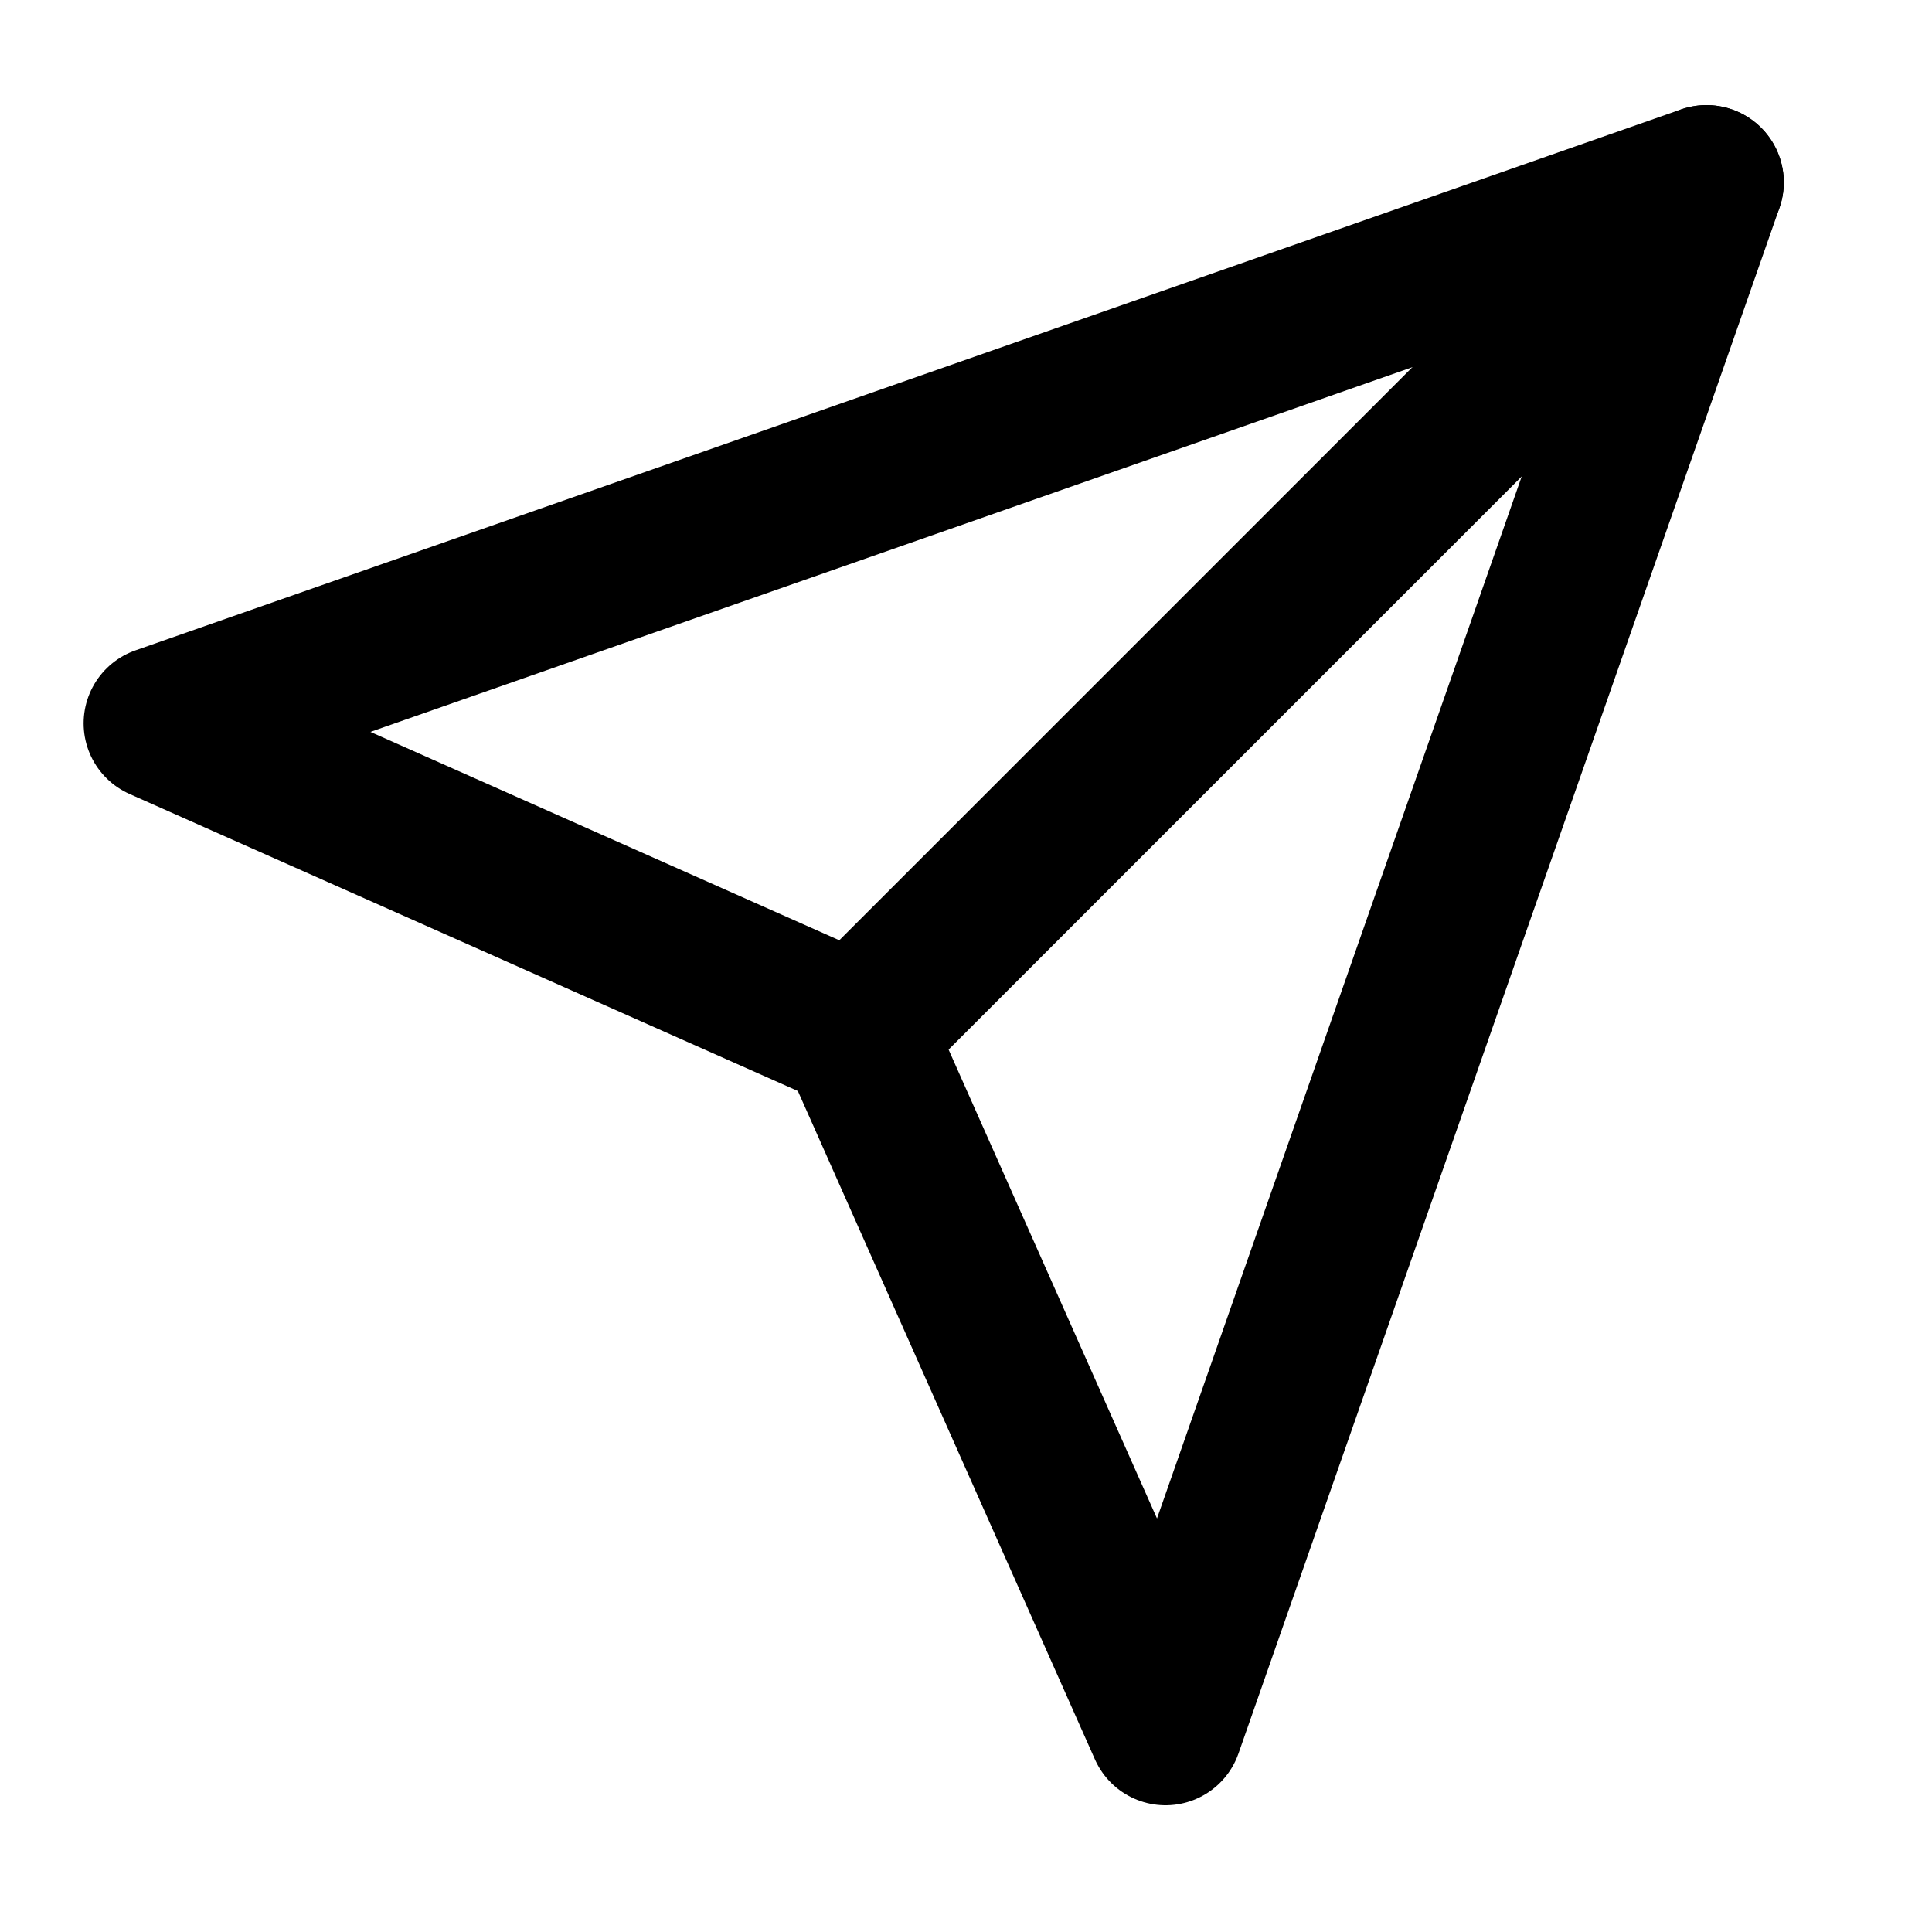 <svg width="25" height="25" viewBox="0 0 25 25" fill="none" xmlns="http://www.w3.org/2000/svg">
<path d="M22.082 2.36L11.082 13.36" stroke="black" stroke-width="2" stroke-linecap="round" stroke-linejoin="round"/>
<path d="M22.082 2.36L15.082 22.36L11.082 13.36L2.082 9.36L22.082 2.36Z" stroke="black" stroke-width="2" stroke-linecap="round" stroke-linejoin="round"/>
</svg>
